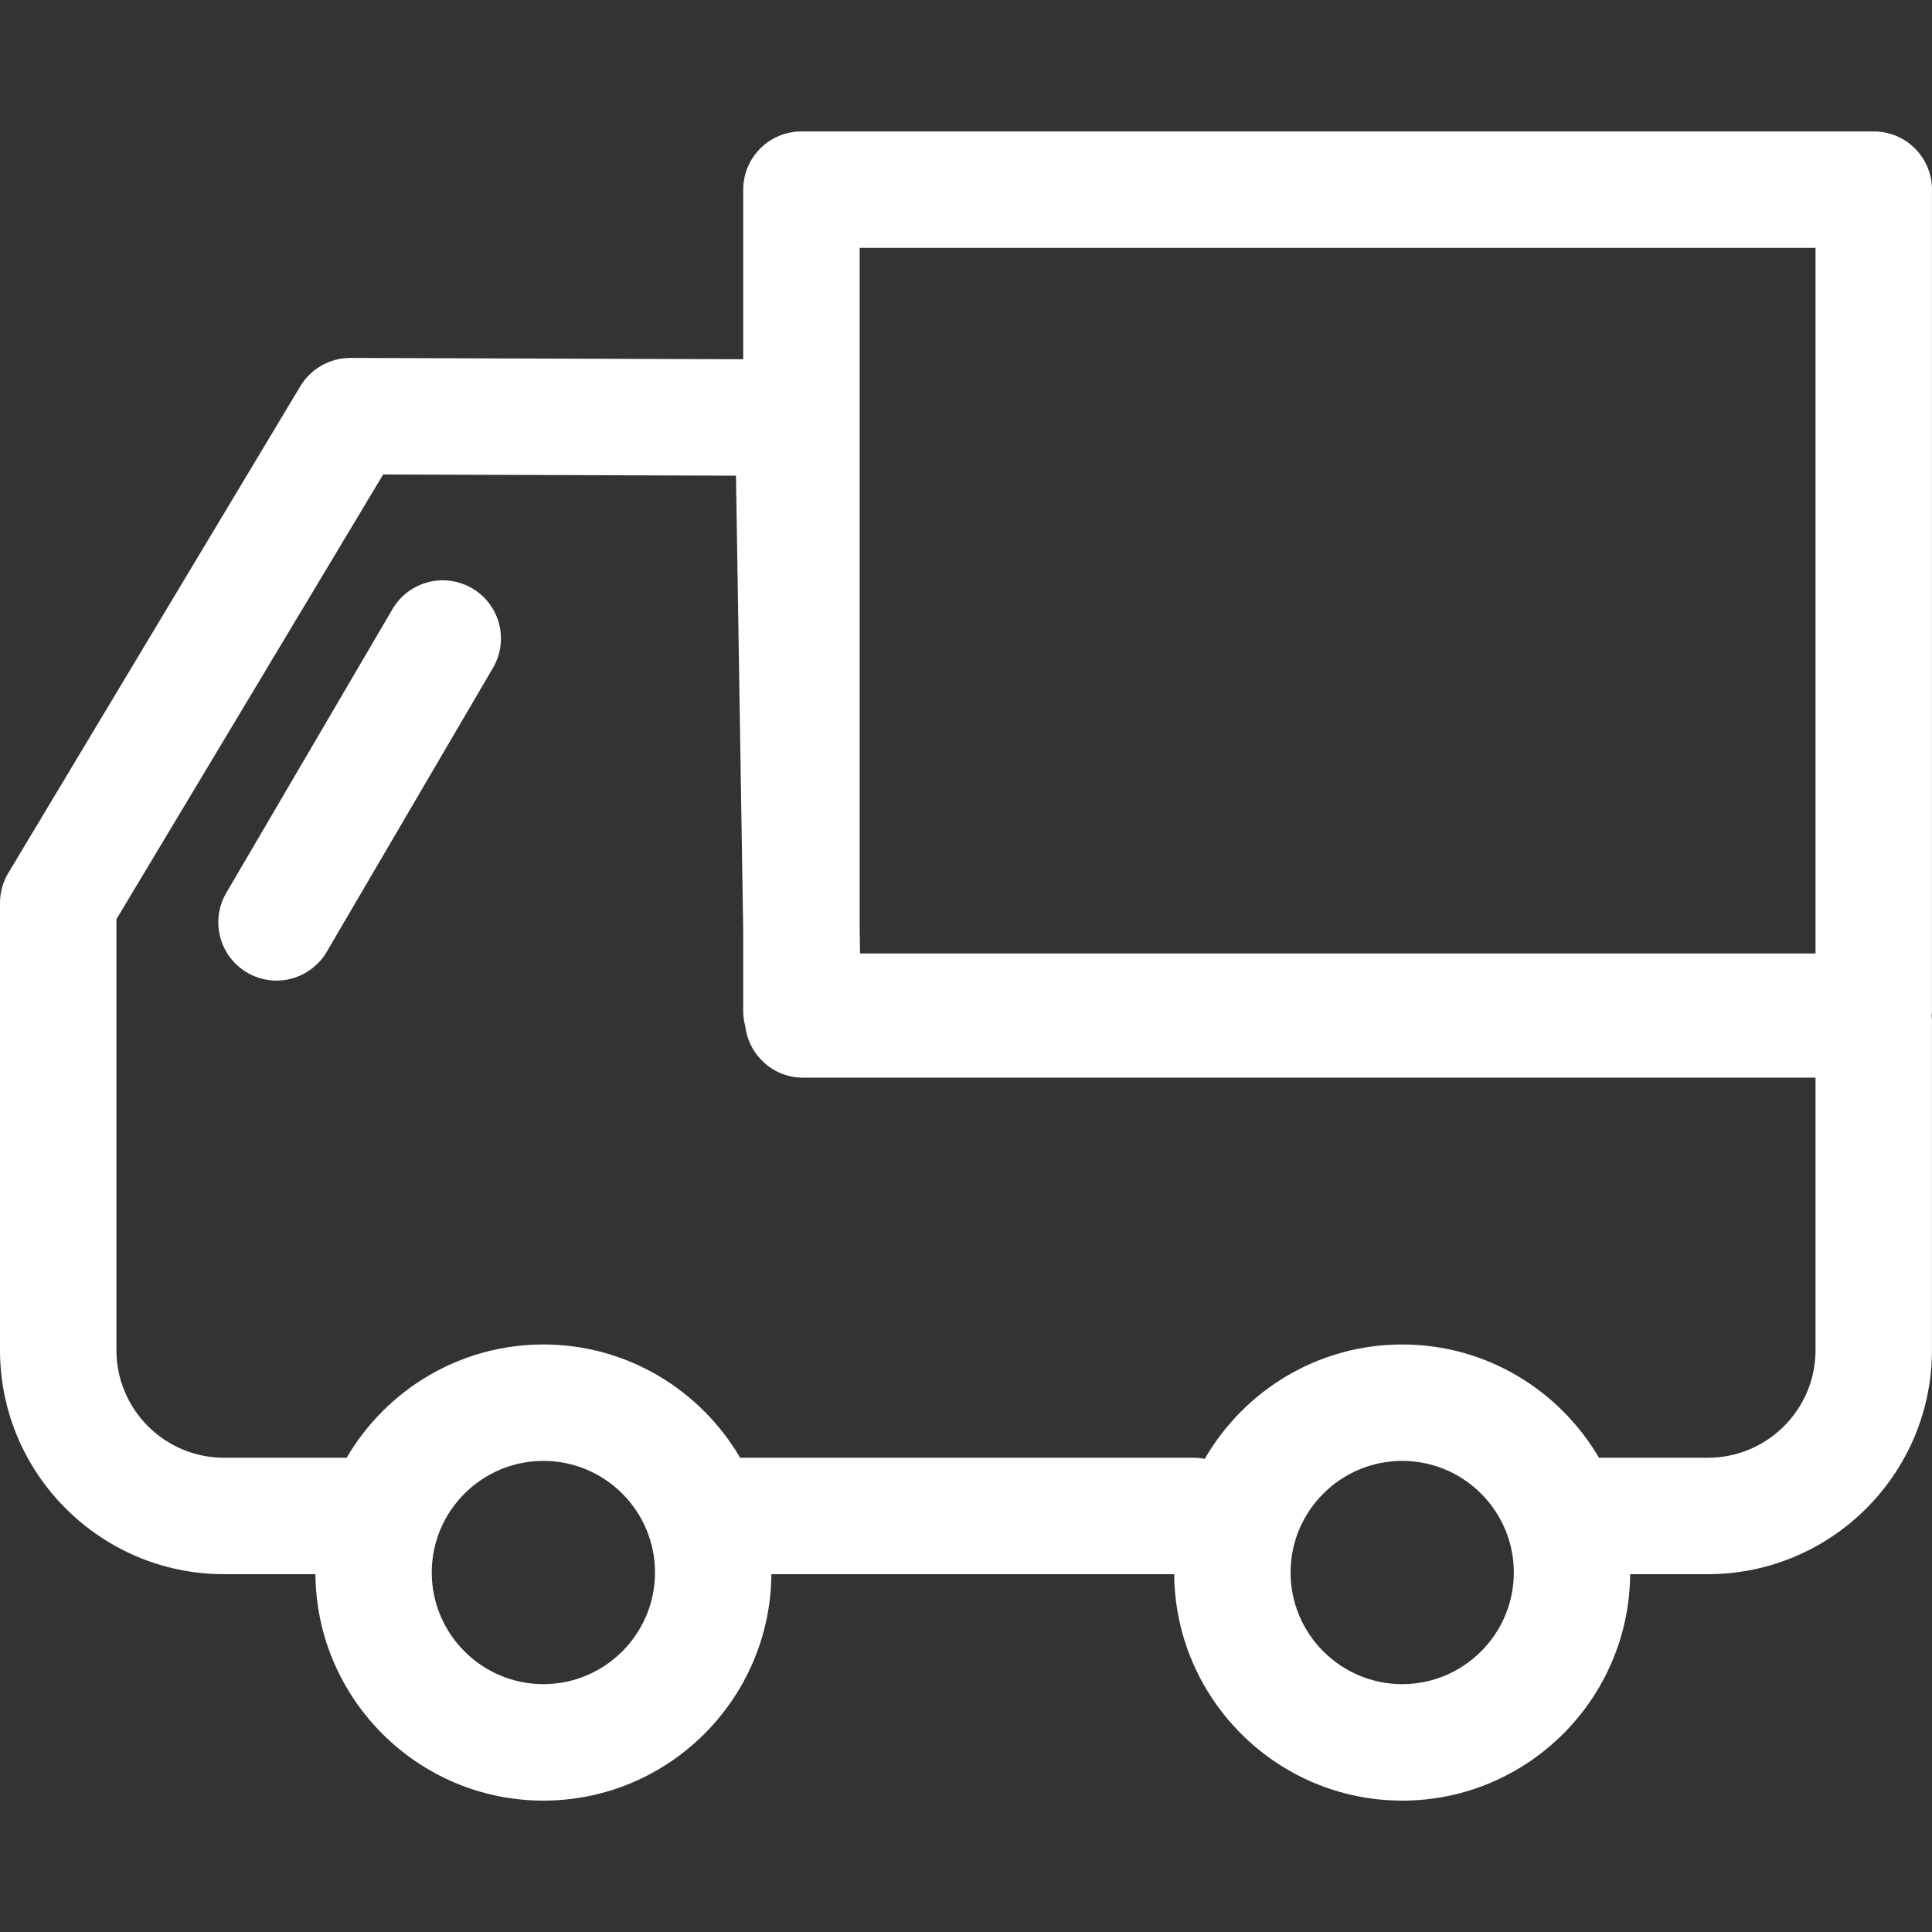 <svg width="38" height="38" viewBox="0 0 38 38" fill="none" xmlns="http://www.w3.org/2000/svg">
<rect x="0" y="0" width="38" height="38" fill="#333333" stroke="none"/>
<g clip-path="url(#clip0_52_2598)">
<path d="M38 3.73C38 3.426 37.879 3.135 37.664 2.92C37.45 2.705 37.158 2.585 36.855 2.585H15.763C15.46 2.585 15.168 2.705 14.954 2.92C14.739 3.135 14.618 3.426 14.618 3.73V7.066L6.893 7.04H6.889C6.691 7.04 6.497 7.092 6.325 7.189C6.153 7.287 6.009 7.427 5.907 7.597L0.163 17.171C0.056 17.349 -0 17.553 -0 17.761L-0 26.556C-0 28.985 1.977 30.962 4.407 30.962H6.204C6.222 33.42 8.226 35.416 10.688 35.416C13.15 35.416 15.154 33.42 15.172 30.962H23.095C23.114 33.42 25.117 35.416 27.579 35.416C30.042 35.416 32.045 33.42 32.063 30.962H33.592C36.022 30.962 37.999 28.985 37.999 26.556V20.051C37.999 20.025 37.993 20.001 37.992 19.975C37.993 19.95 37.999 19.925 37.999 19.899V3.73H38ZM35.709 4.875V18.754H16.916L16.909 18.276V4.875H35.709ZM10.688 33.125C9.477 33.125 8.492 32.139 8.492 30.929C8.492 29.719 9.477 28.734 10.688 28.734C11.899 28.734 12.883 29.718 12.883 30.929C12.883 32.139 11.899 33.125 10.688 33.125ZM27.58 33.125C26.37 33.125 25.384 32.139 25.384 30.929C25.384 29.719 26.369 28.734 27.58 28.734C28.79 28.734 29.775 29.718 29.775 30.929C29.775 32.139 28.79 33.125 27.58 33.125ZM35.709 26.556C35.709 27.724 34.76 28.672 33.592 28.672H31.45C30.671 27.342 29.23 26.444 27.58 26.444C25.92 26.444 24.472 27.351 23.696 28.694C23.624 28.679 23.55 28.672 23.477 28.672H14.558C13.779 27.342 12.338 26.444 10.688 26.444C9.038 26.444 7.597 27.341 6.818 28.672H4.407C3.24 28.672 2.29 27.724 2.29 26.556V18.079L7.536 9.333L14.476 9.356L14.618 18.307V19.899C14.618 20.001 14.635 20.097 14.66 20.191C14.73 20.756 15.208 21.196 15.791 21.196H35.709V26.556Z" fill="white"/>
<path d="M9.286 11.571C9.024 11.418 8.712 11.375 8.418 11.451C8.125 11.528 7.874 11.718 7.72 11.98L4.45 17.563C4.374 17.692 4.325 17.836 4.304 17.985C4.284 18.134 4.293 18.285 4.331 18.431C4.369 18.576 4.435 18.713 4.526 18.833C4.617 18.953 4.73 19.054 4.86 19.13C4.99 19.206 5.133 19.255 5.282 19.276C5.431 19.297 5.583 19.288 5.728 19.25C5.874 19.212 6.01 19.145 6.13 19.054C6.25 18.964 6.351 18.85 6.427 18.72L9.696 13.137C9.772 13.008 9.822 12.864 9.842 12.715C9.863 12.566 9.854 12.415 9.816 12.269C9.778 12.124 9.711 11.987 9.621 11.867C9.53 11.747 9.416 11.647 9.286 11.571Z" fill="white"/>
</g>
<defs>
<clipPath id="clip0_52_2598">
<rect width="38" height="38" fill="white"/>
</clipPath>
</defs>
</svg>

